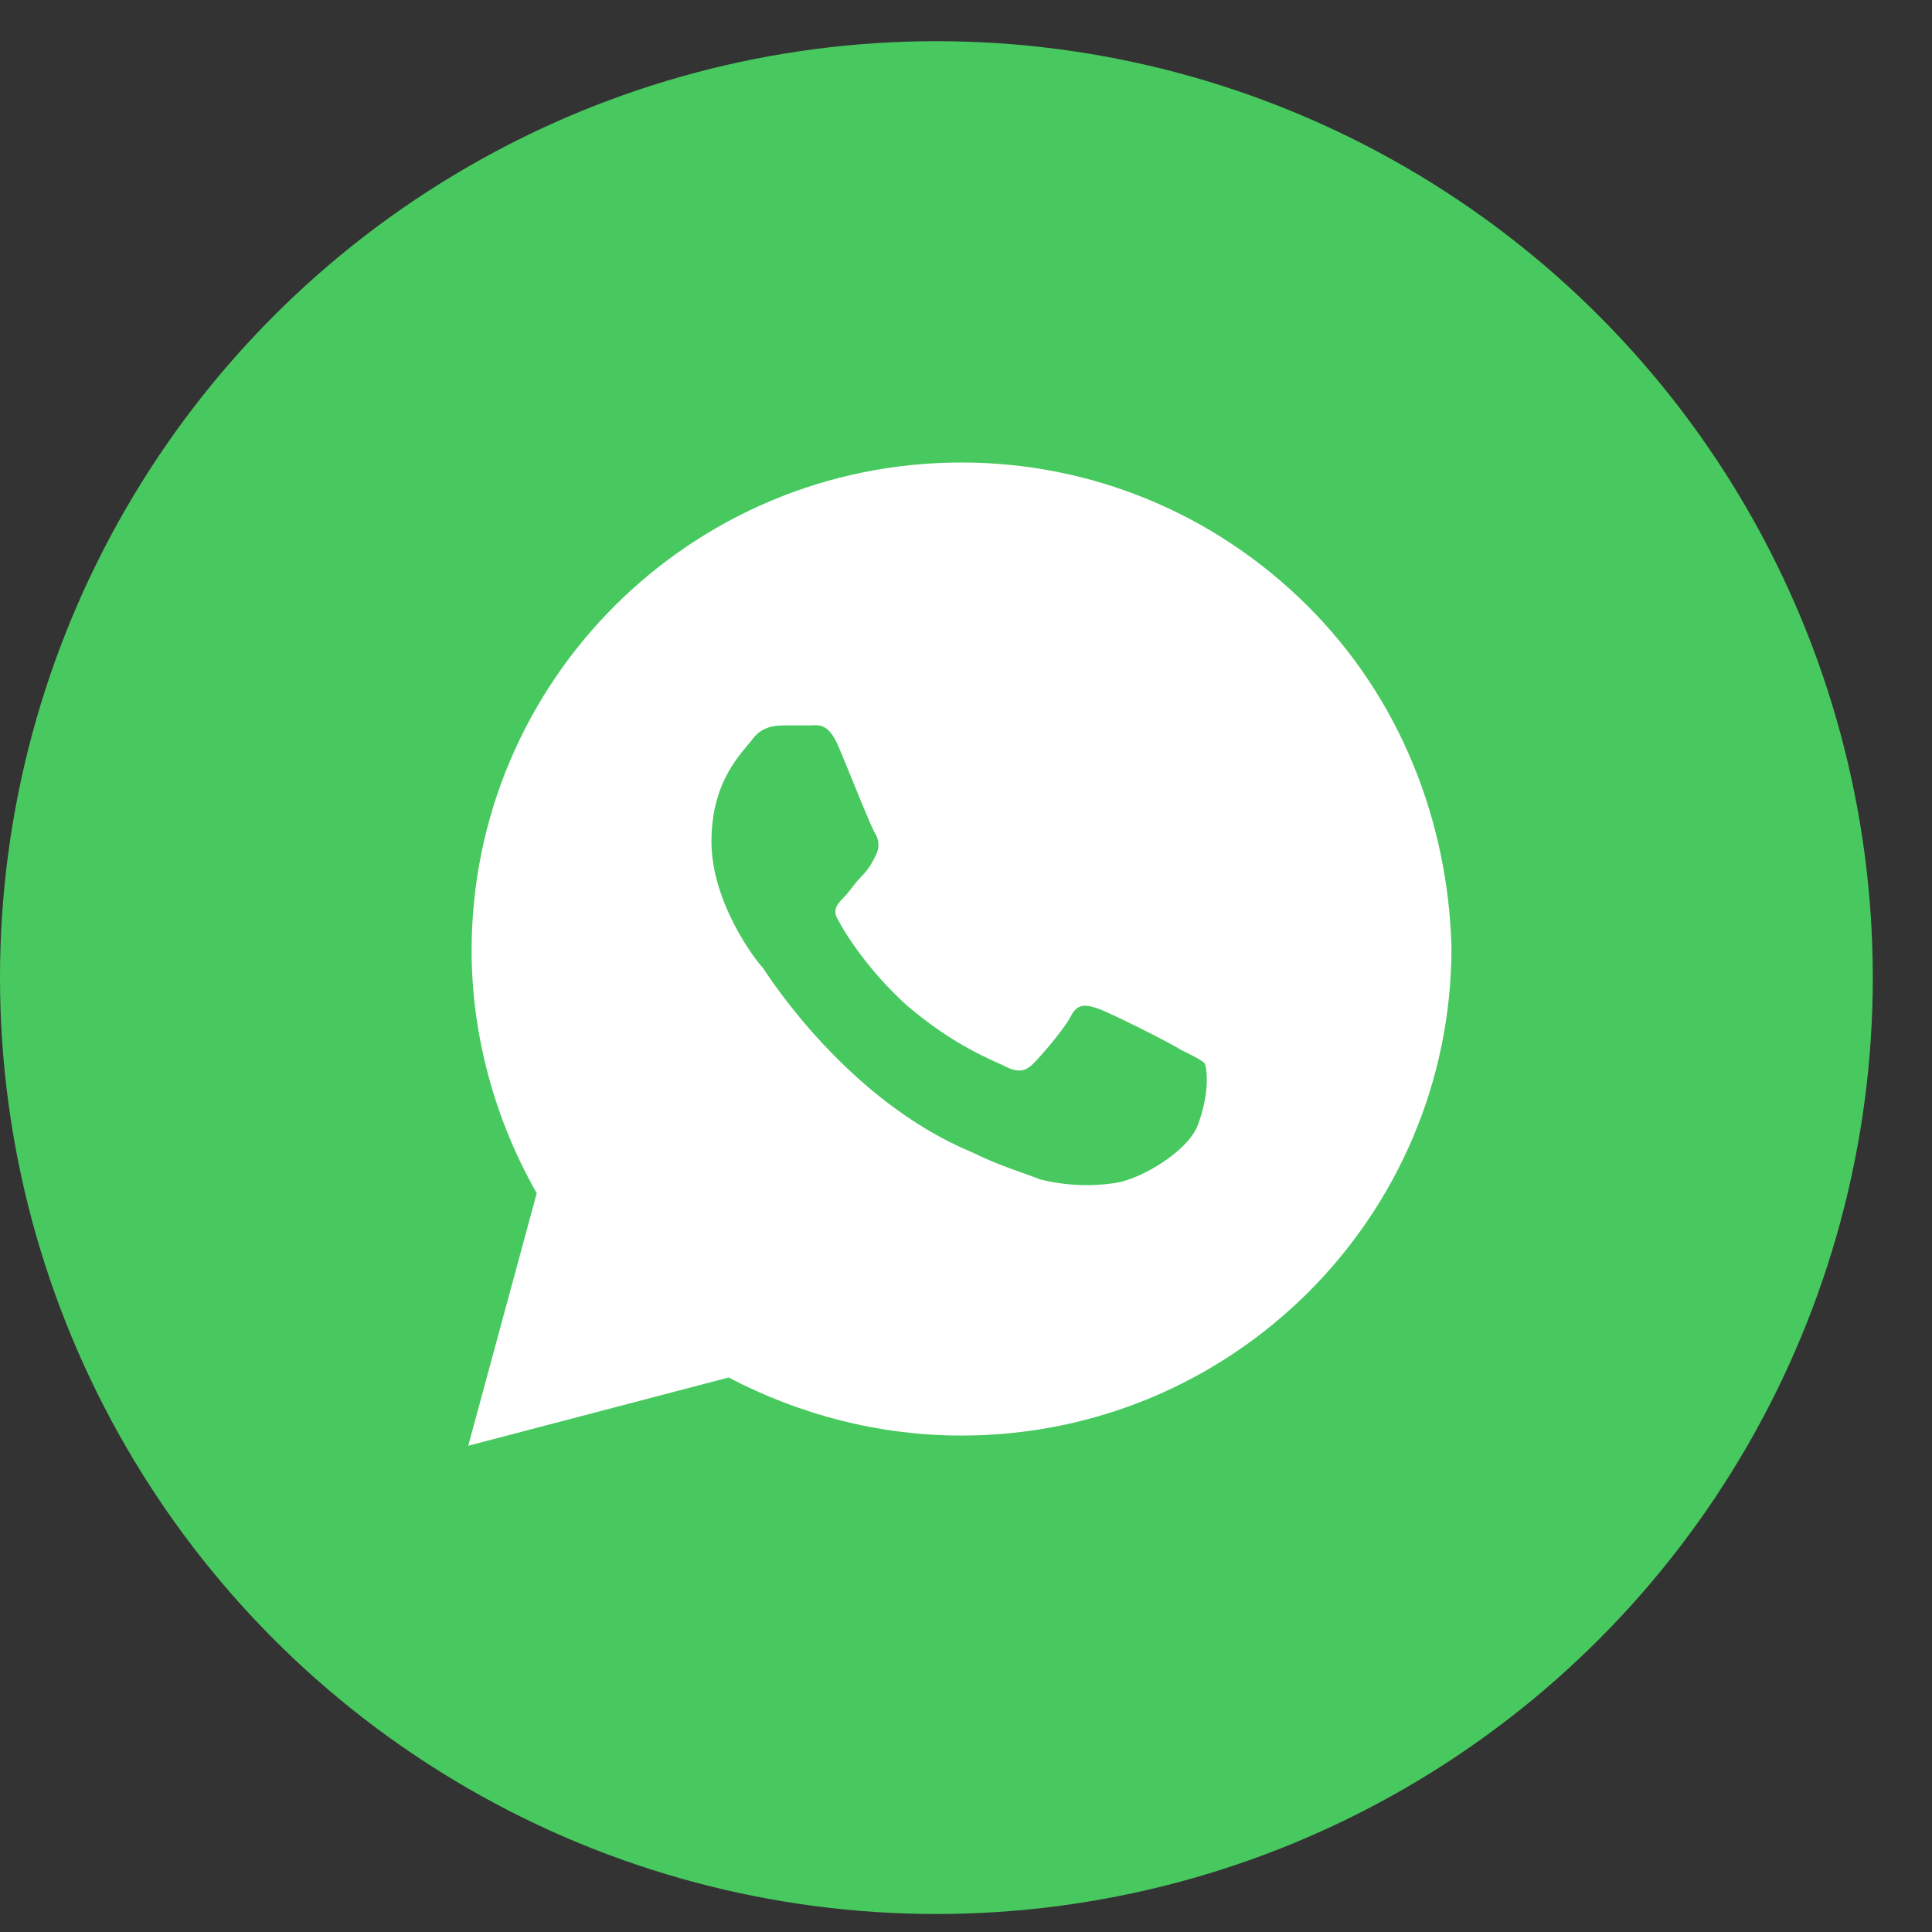 <svg width="28" height="28" viewBox="0 0 28 28" fill="none" xmlns="http://www.w3.org/2000/svg">
<rect x="0" y="0" width="28" height="28" fill="#333333" stroke="none"/>
<circle cx="13.571" cy="14.168" r="13.571" fill="#48C95F"/>
<path d="M18.95 8.781C17.61 7.446 15.822 6.703 13.935 6.703C10.013 6.703 6.835 9.87 6.835 13.779C6.835 15.016 7.183 16.253 7.779 17.292L6.786 20.953L10.559 19.964C11.602 20.508 12.744 20.805 13.935 20.805C17.858 20.805 21.036 17.638 21.036 13.729C20.986 11.899 20.291 10.117 18.95 8.781ZM17.361 16.302C17.212 16.698 16.517 17.094 16.17 17.143C15.872 17.193 15.475 17.193 15.078 17.094C14.829 16.995 14.482 16.896 14.084 16.698C12.297 15.956 11.155 14.175 11.056 14.026C10.956 13.927 10.311 13.086 10.311 12.195C10.311 11.305 10.758 10.909 10.907 10.711C11.056 10.513 11.254 10.513 11.403 10.513C11.502 10.513 11.652 10.513 11.751 10.513C11.85 10.513 11.999 10.464 12.148 10.81C12.297 11.156 12.645 12.047 12.694 12.097C12.744 12.195 12.744 12.294 12.694 12.393C12.645 12.492 12.595 12.591 12.496 12.69C12.396 12.789 12.297 12.938 12.247 12.987C12.148 13.086 12.049 13.185 12.148 13.334C12.247 13.531 12.595 14.076 13.141 14.57C13.836 15.164 14.382 15.362 14.581 15.461C14.78 15.56 14.879 15.511 14.978 15.412C15.078 15.313 15.425 14.917 15.524 14.719C15.624 14.521 15.773 14.57 15.921 14.62C16.07 14.669 16.964 15.115 17.113 15.214C17.312 15.313 17.411 15.362 17.461 15.412C17.51 15.56 17.51 15.906 17.361 16.302Z" fill="white"/>
</svg>
